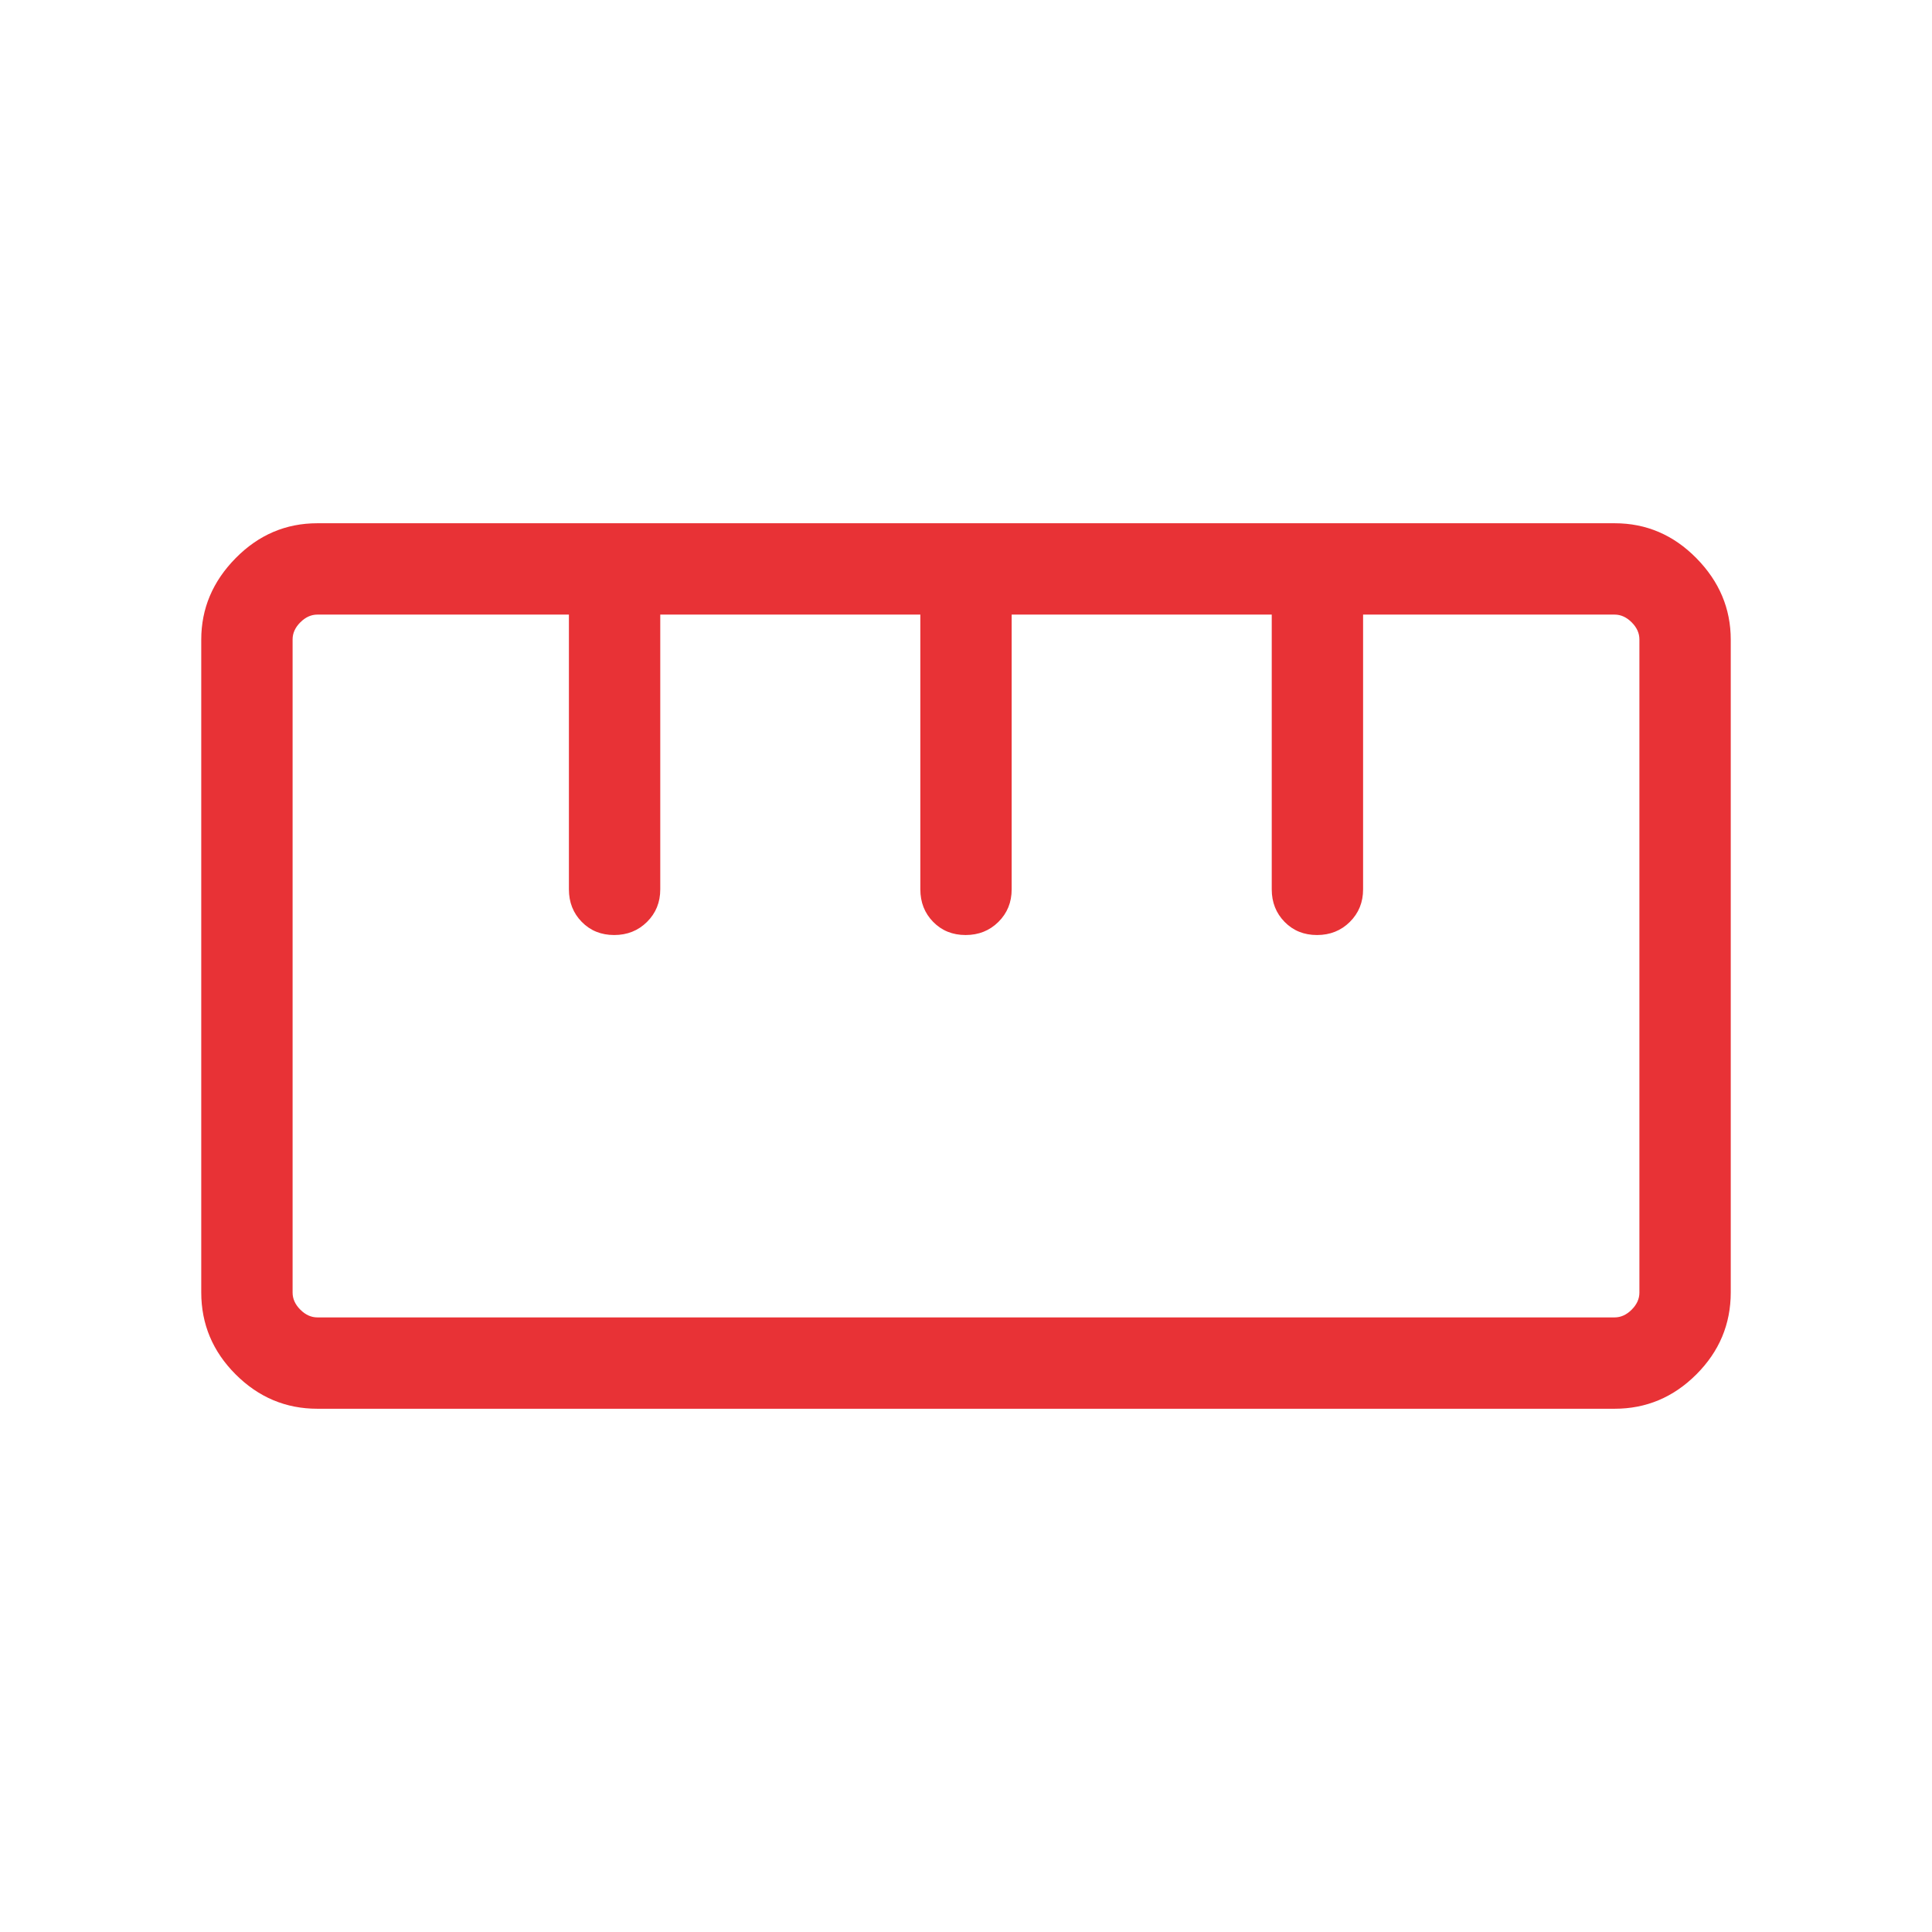 <svg xmlns="http://www.w3.org/2000/svg" height="48px" viewBox="0 -960 960 960" width="48px" fill="#E83236"><path d="M157.69-260q-23.53 0-40.61-17.08T100-317.82v-324.36q0-23.13 17.08-40.47Q134.16-700 157.69-700h644.62q23.53 0 40.61 17.35Q860-665.31 860-642.18v324.36q0 23.66-17.08 40.74Q825.84-260 802.31-260H157.69Zm0-45.39h644.62q4.61 0 8.46-3.84 3.84-3.85 3.84-8.46v-324.62q0-4.61-3.84-8.46-3.85-3.84-8.46-3.84h-125v136.53q0 9.65-6.58 16.17-6.58 6.52-16.31 6.52-9.73 0-16.11-6.52-6.39-6.52-6.39-16.17v-136.53H502.69v136.53q0 9.65-6.58 16.17-6.58 6.52-16.31 6.52-9.72 0-16.11-6.52-6.38-6.52-6.38-16.17v-136.53H328.08v136.53q0 9.65-6.58 16.17-6.58 6.52-16.31 6.52-9.73 0-16.11-6.52-6.39-6.52-6.39-16.17v-136.53h-125q-4.61 0-8.46 3.84-3.84 3.85-3.84 8.46v324.62q0 4.61 3.84 8.46 3.85 3.84 8.46 3.84Zm147.7-190Zm174.61 0Zm174.61 0ZM480-480Z"/></svg>
